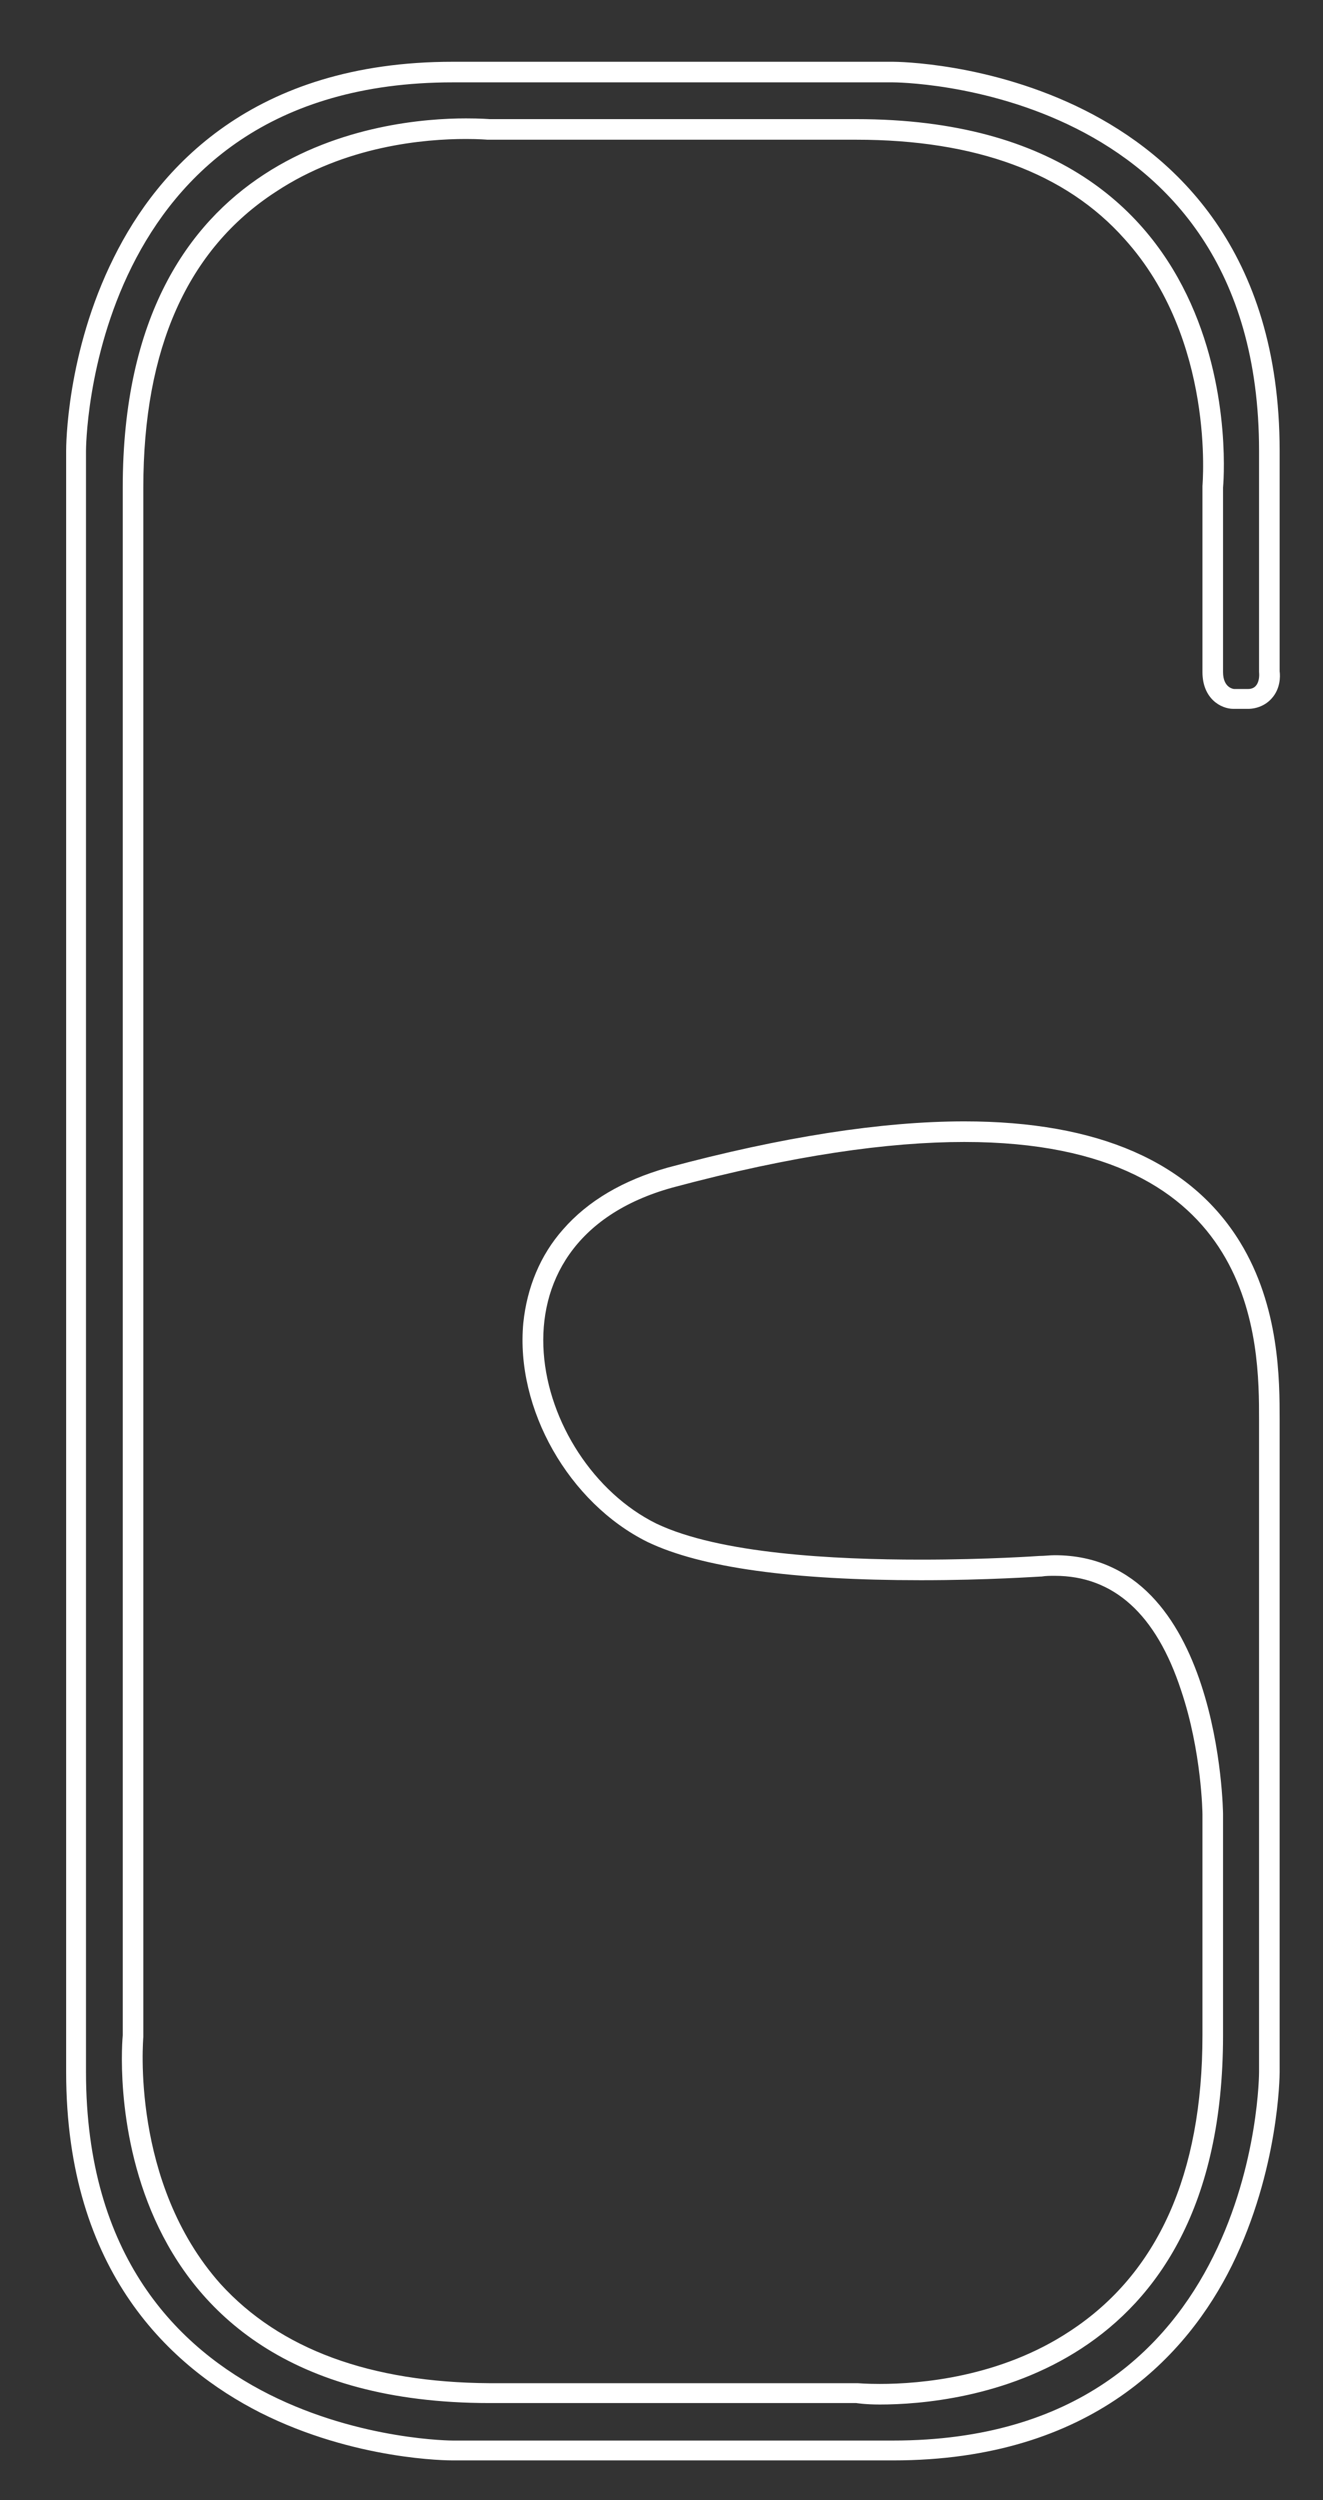<?xml version="1.0" encoding="utf-8"?>
<!-- Generator: Avocode 2.6.0 - http://avocode.com -->
<svg height="34" width="18" xmlns:xlink="http://www.w3.org/1999/xlink" xmlns="http://www.w3.org/2000/svg" viewBox="0 0 18 34">
    <rect x="0" y="0" width="18" height="34" fill="#333333" stroke="none"/>
    <path fill="#ffffff" fill-rule="evenodd" d="M 12.15 1.12 C 12.15 1.12 17.13 1.12 17.13 6.13 L 17.13 9.14 C 17.13 9.14 17.16 9.37 16.98 9.37 C 16.98 9.37 16.97 9.37 16.97 9.37 L 16.79 9.37 C 16.79 9.37 16.64 9.36 16.64 9.14 L 16.64 6.63 C 16.64 6.63 17.13 1.62 11.65 1.62 L 6.66 1.62 C 6.66 1.62 6.54 1.61 6.34 1.61 C 5.24 1.61 1.67 1.97 1.67 6.63 L 1.67 27.68 C 1.67 27.68 1.17 32.68 6.66 32.68 L 11.65 32.68 C 11.65 32.68 11.77 32.7 11.97 32.7 C 13.06 32.7 16.64 32.34 16.64 27.68 L 16.64 24.67 C 16.64 24.67 16.61 21.15 14.35 21.15 C 14.28 21.15 14.21 21.16 14.14 21.16 C 14.14 21.16 13.44 21.21 12.53 21.21 C 11.34 21.21 9.79 21.13 8.93 20.72 C 7.23 19.88 6.47 16.89 9.15 16.15 C 10.79 15.71 12.09 15.53 13.12 15.53 C 17.13 15.53 17.13 18.28 17.13 19.31 L 17.13 28.18 C 17.13 28.18 17.13 33.19 12.15 33.19 L 6.16 33.19 C 6.16 33.19 1.17 33.19 1.17 28.18 L 1.17 6.13 C 1.17 6.13 1.17 1.12 6.16 1.12 L 12.15 1.12 M 12.15 0.84 L 6.16 0.84 C 3.44 0.84 2.15 2.29 1.55 3.5 C 0.9 4.8 0.9 6.08 0.9 6.13 L 0.9 28.18 C 0.9 30.91 2.34 32.2 3.54 32.81 C 4.83 33.46 6.11 33.46 6.16 33.46 L 12.15 33.46 C 14.86 33.46 16.16 32.02 16.76 30.81 C 17.4 29.51 17.41 28.23 17.41 28.18 L 17.41 19.31 C 17.41 18.77 17.41 17.77 16.87 16.89 C 16.2 15.8 14.94 15.25 13.12 15.25 C 12 15.25 10.64 15.46 9.08 15.88 C 8.48 16.05 8 16.33 7.66 16.72 C 7.35 17.07 7.17 17.51 7.12 17.99 C 7.01 19.16 7.74 20.44 8.81 20.97 C 9.54 21.32 10.79 21.49 12.53 21.49 C 13.44 21.49 14.13 21.44 14.16 21.44 C 14.16 21.44 14.17 21.44 14.17 21.44 C 14.23 21.43 14.29 21.43 14.35 21.43 C 15.15 21.43 15.73 21.95 16.07 22.99 C 16.35 23.82 16.36 24.66 16.36 24.67 L 16.36 27.68 C 16.36 29.57 15.75 30.92 14.56 31.7 C 13.61 32.33 12.52 32.42 11.97 32.42 C 11.78 32.42 11.68 32.41 11.67 32.41 C 11.67 32.41 11.66 32.41 11.65 32.41 L 6.66 32.41 C 5.04 32.4 3.81 31.95 3 31.06 C 1.77 29.68 1.95 27.72 1.95 27.7 C 1.95 27.69 1.95 27.68 1.95 27.68 L 1.95 6.63 C 1.95 4.74 2.55 3.39 3.75 2.61 C 4.7 1.98 5.78 1.89 6.34 1.89 C 6.52 1.89 6.63 1.9 6.63 1.9 C 6.64 1.9 6.65 1.9 6.66 1.9 L 11.65 1.9 C 13.27 1.9 14.5 2.35 15.3 3.25 C 16.54 4.62 16.36 6.59 16.36 6.61 C 16.36 6.61 16.36 6.62 16.36 6.63 L 16.36 9.14 C 16.36 9.5 16.61 9.64 16.78 9.64 C 16.79 9.64 16.79 9.64 16.79 9.64 L 16.97 9.64 C 16.97 9.64 16.98 9.64 16.98 9.64 C 17.1 9.64 17.22 9.59 17.3 9.5 C 17.42 9.37 17.42 9.2 17.41 9.13 L 17.41 6.13 C 17.41 3.4 15.97 2.11 14.76 1.5 C 13.47 0.85 12.2 0.84 12.15 0.84" />
</svg>